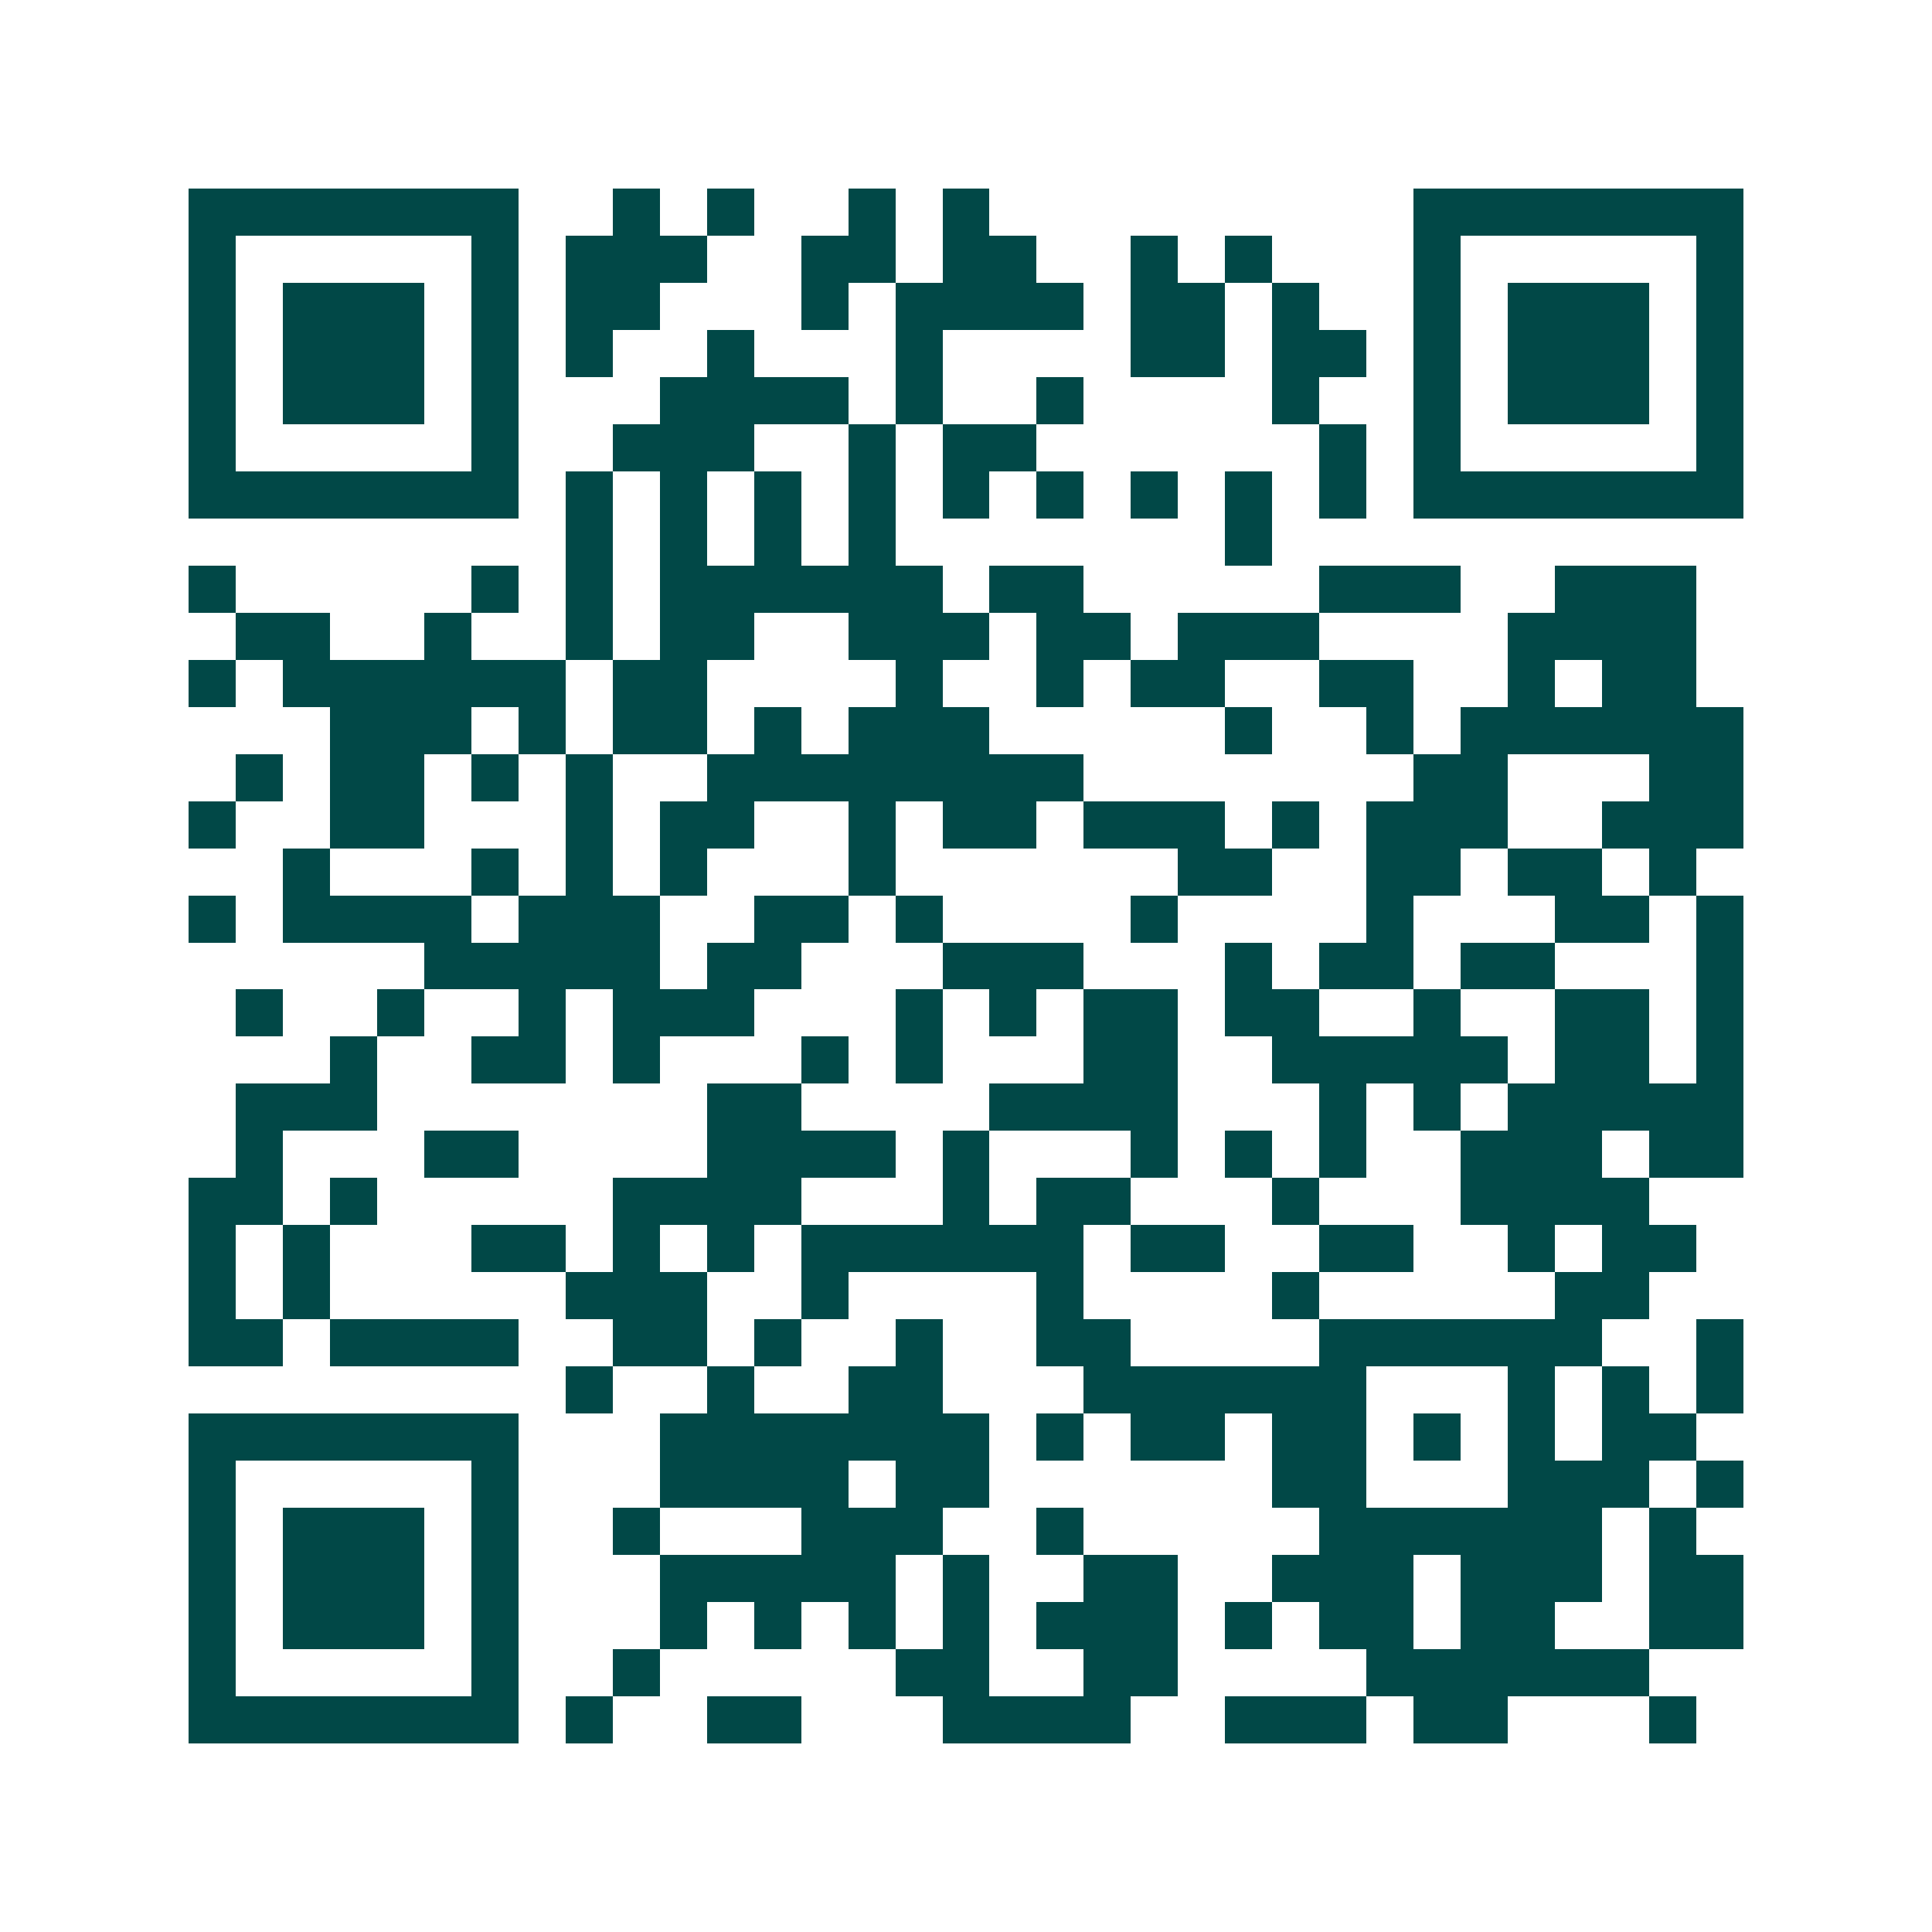 <svg xmlns="http://www.w3.org/2000/svg" width="200" height="200" viewBox="0 0 41 41" shape-rendering="crispEdges"><path fill="#ffffff" d="M0 0h41v41H0z"/><path stroke="#014847" d="M4 4.5h7m2 0h1m1 0h1m2 0h1m1 0h1m9 0h7M4 5.5h1m5 0h1m1 0h3m2 0h2m1 0h2m2 0h1m1 0h1m3 0h1m5 0h1M4 6.5h1m1 0h3m1 0h1m1 0h2m3 0h1m1 0h4m1 0h2m1 0h1m2 0h1m1 0h3m1 0h1M4 7.5h1m1 0h3m1 0h1m1 0h1m2 0h1m3 0h1m4 0h2m1 0h2m1 0h1m1 0h3m1 0h1M4 8.5h1m1 0h3m1 0h1m3 0h4m1 0h1m2 0h1m4 0h1m2 0h1m1 0h3m1 0h1M4 9.5h1m5 0h1m2 0h3m2 0h1m1 0h2m6 0h1m1 0h1m5 0h1M4 10.5h7m1 0h1m1 0h1m1 0h1m1 0h1m1 0h1m1 0h1m1 0h1m1 0h1m1 0h1m1 0h7M12 11.5h1m1 0h1m1 0h1m1 0h1m7 0h1M4 12.5h1m5 0h1m1 0h1m1 0h6m1 0h2m5 0h3m2 0h3M5 13.5h2m2 0h1m2 0h1m1 0h2m2 0h3m1 0h2m1 0h3m4 0h4M4 14.5h1m1 0h6m1 0h2m4 0h1m2 0h1m1 0h2m2 0h2m2 0h1m1 0h2M7 15.5h3m1 0h1m1 0h2m1 0h1m1 0h3m5 0h1m2 0h1m1 0h6M5 16.5h1m1 0h2m1 0h1m1 0h1m2 0h8m7 0h2m3 0h2M4 17.5h1m2 0h2m3 0h1m1 0h2m2 0h1m1 0h2m1 0h3m1 0h1m1 0h3m2 0h3M6 18.5h1m3 0h1m1 0h1m1 0h1m3 0h1m6 0h2m2 0h2m1 0h2m1 0h1M4 19.5h1m1 0h4m1 0h3m2 0h2m1 0h1m4 0h1m4 0h1m3 0h2m1 0h1M9 20.5h5m1 0h2m3 0h3m3 0h1m1 0h2m1 0h2m3 0h1M5 21.5h1m2 0h1m2 0h1m1 0h3m3 0h1m1 0h1m1 0h2m1 0h2m2 0h1m2 0h2m1 0h1M7 22.5h1m2 0h2m1 0h1m3 0h1m1 0h1m3 0h2m2 0h5m1 0h2m1 0h1M5 23.5h3m7 0h2m4 0h4m3 0h1m1 0h1m1 0h5M5 24.5h1m3 0h2m4 0h4m1 0h1m3 0h1m1 0h1m1 0h1m2 0h3m1 0h2M4 25.5h2m1 0h1m5 0h4m3 0h1m1 0h2m3 0h1m3 0h4M4 26.5h1m1 0h1m3 0h2m1 0h1m1 0h1m1 0h6m1 0h2m2 0h2m2 0h1m1 0h2M4 27.5h1m1 0h1m5 0h3m2 0h1m4 0h1m4 0h1m5 0h2M4 28.5h2m1 0h4m2 0h2m1 0h1m2 0h1m2 0h2m4 0h6m2 0h1M12 29.5h1m2 0h1m2 0h2m3 0h6m3 0h1m1 0h1m1 0h1M4 30.5h7m3 0h7m1 0h1m1 0h2m1 0h2m1 0h1m1 0h1m1 0h2M4 31.5h1m5 0h1m3 0h4m1 0h2m6 0h2m3 0h3m1 0h1M4 32.5h1m1 0h3m1 0h1m2 0h1m3 0h3m2 0h1m5 0h6m1 0h1M4 33.5h1m1 0h3m1 0h1m3 0h5m1 0h1m2 0h2m2 0h3m1 0h3m1 0h2M4 34.5h1m1 0h3m1 0h1m3 0h1m1 0h1m1 0h1m1 0h1m1 0h3m1 0h1m1 0h2m1 0h2m2 0h2M4 35.5h1m5 0h1m2 0h1m5 0h2m2 0h2m4 0h6M4 36.5h7m1 0h1m2 0h2m3 0h4m2 0h3m1 0h2m3 0h1"/></svg>
